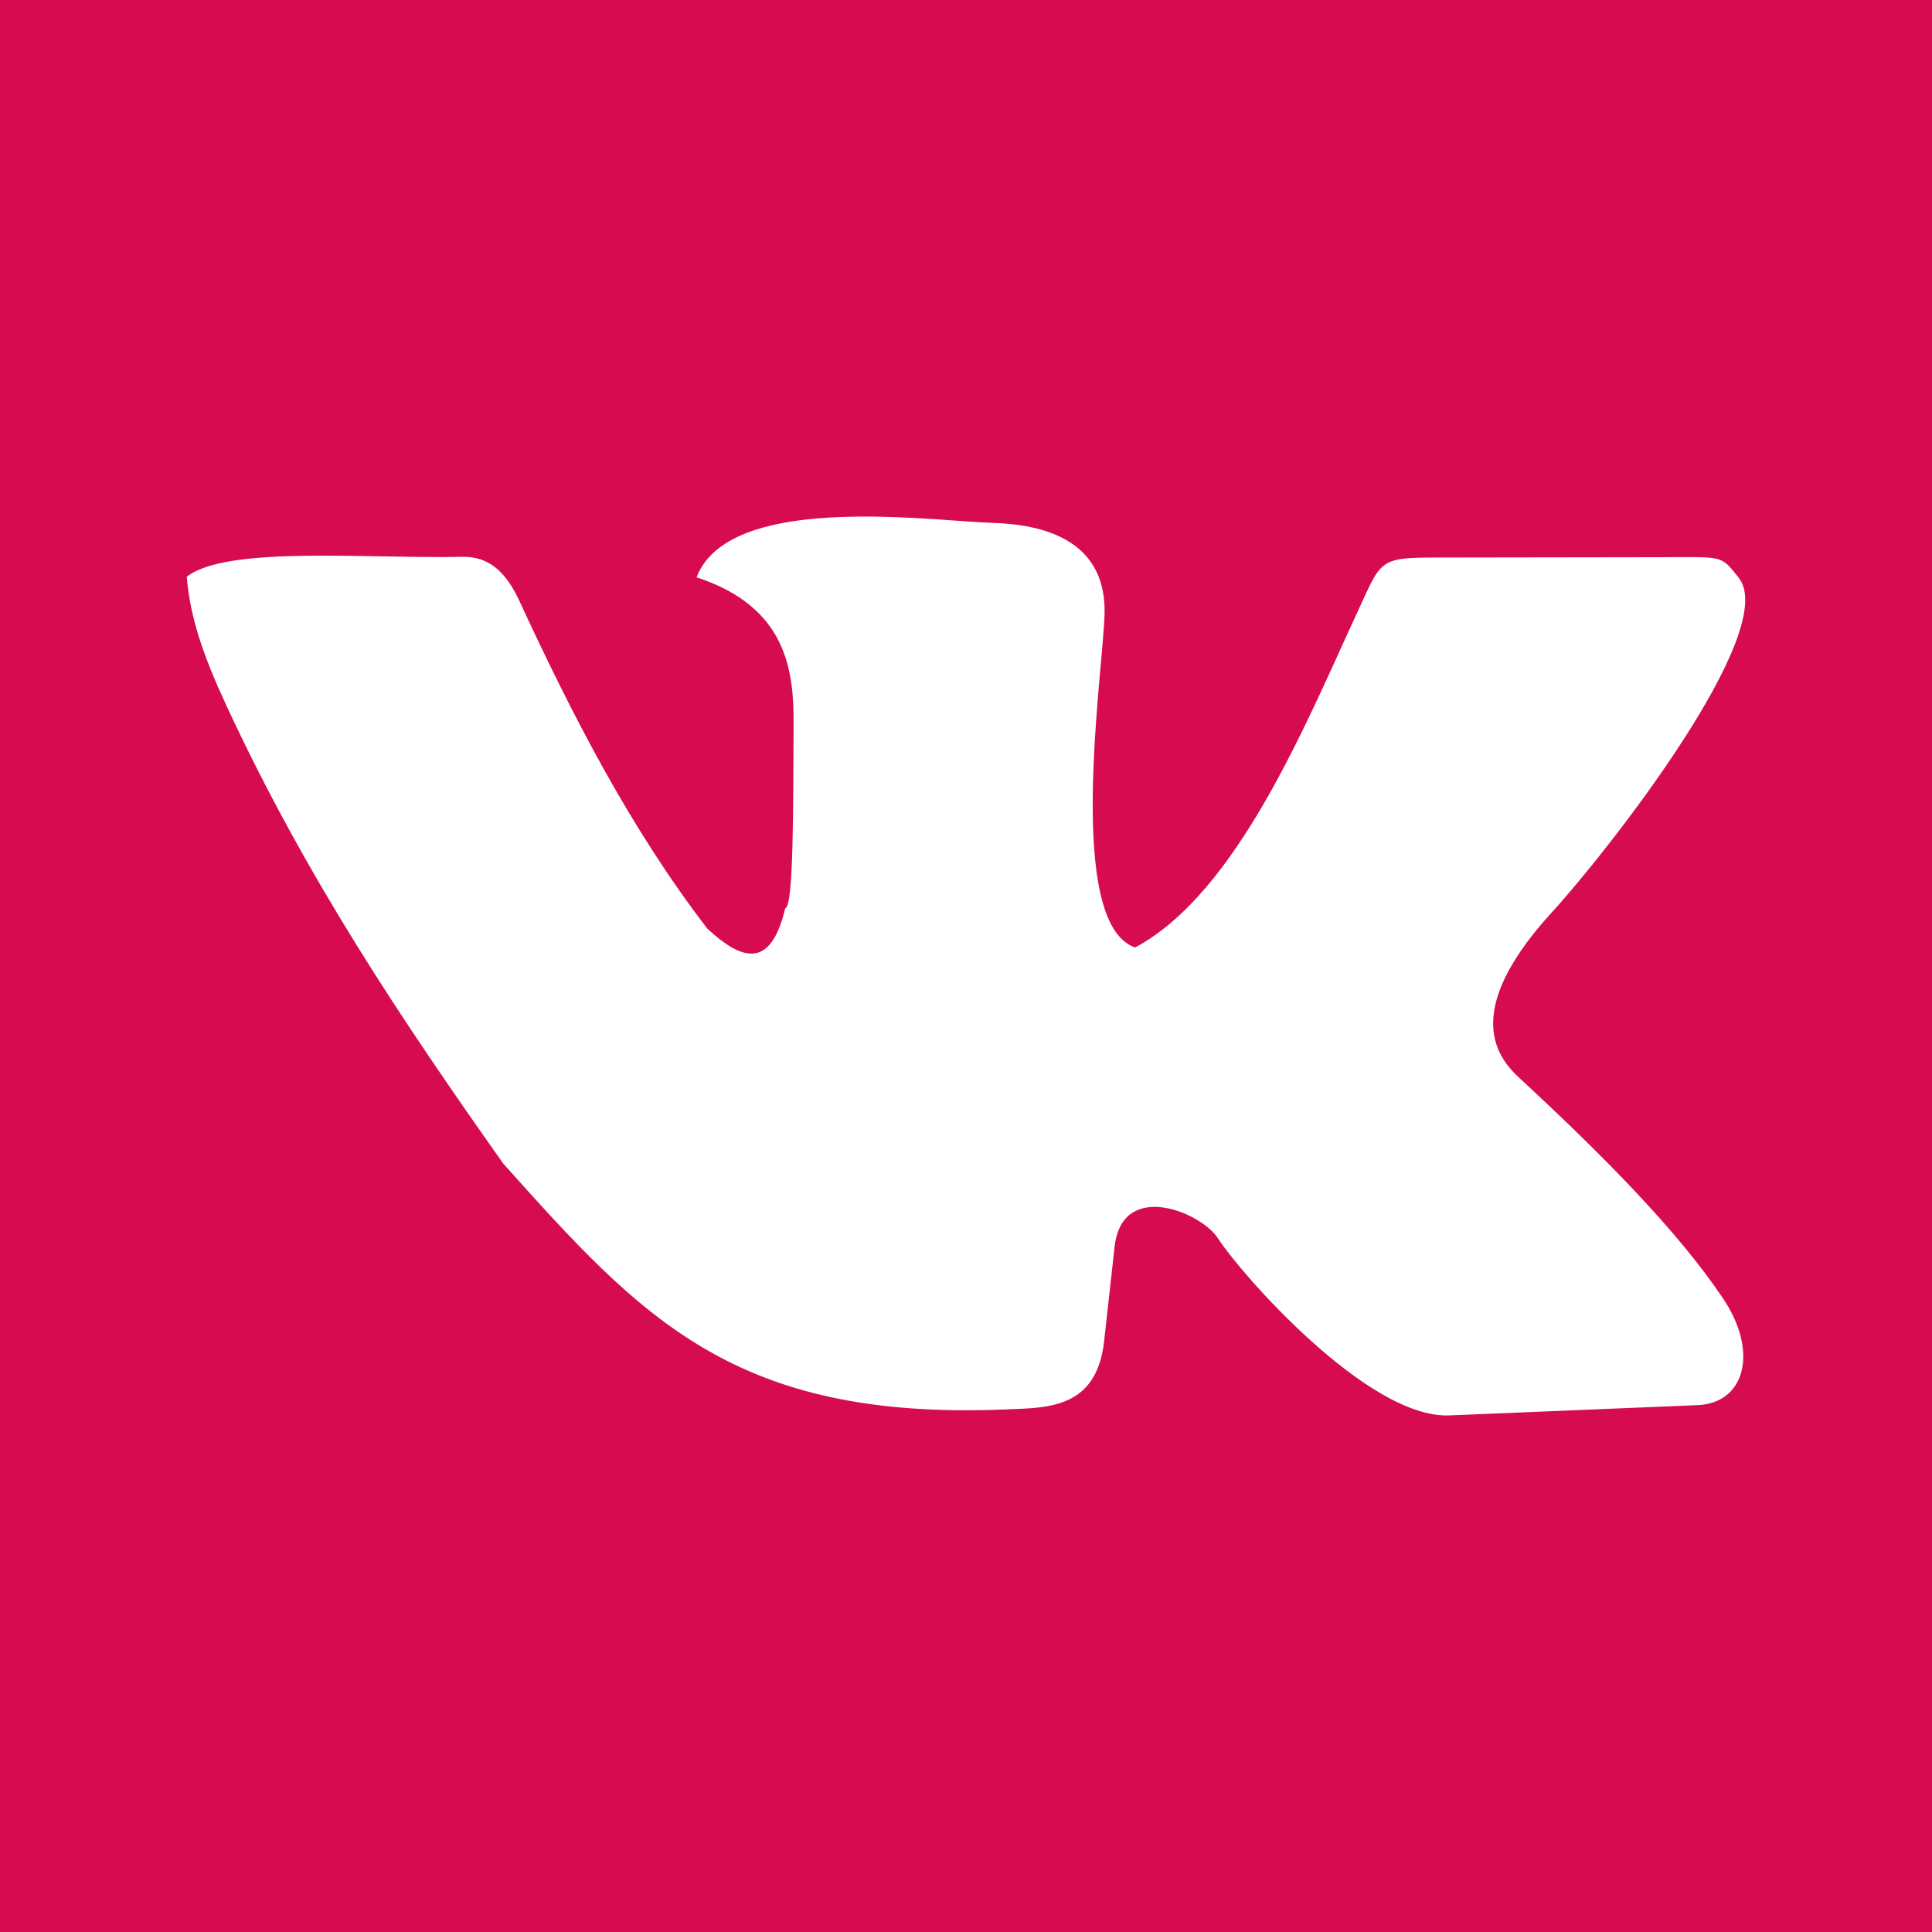 <?xml version="1.0" encoding="UTF-8"?> <svg xmlns="http://www.w3.org/2000/svg" width="72" height="72" viewBox="0 0 72 72" fill="none"><g clip-path="url(#clip0_530_658)"><path d="M0 0V72H72V0H0ZM31.961 19.252C34 19.231 35.994 19.457 36.967 19.485C40.573 19.589 41.21 21.413 41.163 22.913C41.096 25.11 39.682 34.404 42.302 35.31C46.118 33.269 48.678 26.93 50.541 22.913C51.484 20.881 51.335 20.78 53.508 20.777L62.139 20.764C64.217 20.762 64.136 20.689 64.802 21.538C66.35 23.512 59.915 31.725 57.836 33.996C54.001 38.187 56.239 39.81 56.856 40.386C59.719 43.055 62.485 45.822 64.204 48.375C65.571 50.404 65.006 52.294 63.268 52.365L54.013 52.748C50.942 52.874 46.166 47.368 45.404 46.169C44.788 45.179 41.817 43.94 41.537 46.468L41.146 49.996C40.862 52.519 38.999 52.46 37.529 52.523C27.349 52.961 23.882 49.085 18.756 43.365C14.998 38.051 11.413 32.707 8.442 26.305C7.553 24.389 7.081 22.983 6.961 21.493C8.456 20.325 13.703 20.828 17.227 20.751C18.19 20.73 18.84 21.282 19.349 22.381C21.334 26.672 23.499 30.886 26.363 34.611C27.61 35.76 28.713 36.182 29.263 33.846C29.583 33.817 29.557 29.949 29.575 27.03C29.588 25.027 29.352 22.624 25.959 21.515C26.645 19.716 29.34 19.28 31.961 19.252Z" fill="#D60B52"></path></g><defs><clipPath id="clip0_530_658"><rect width="72" height="72" fill="white"></rect></clipPath></defs></svg> 